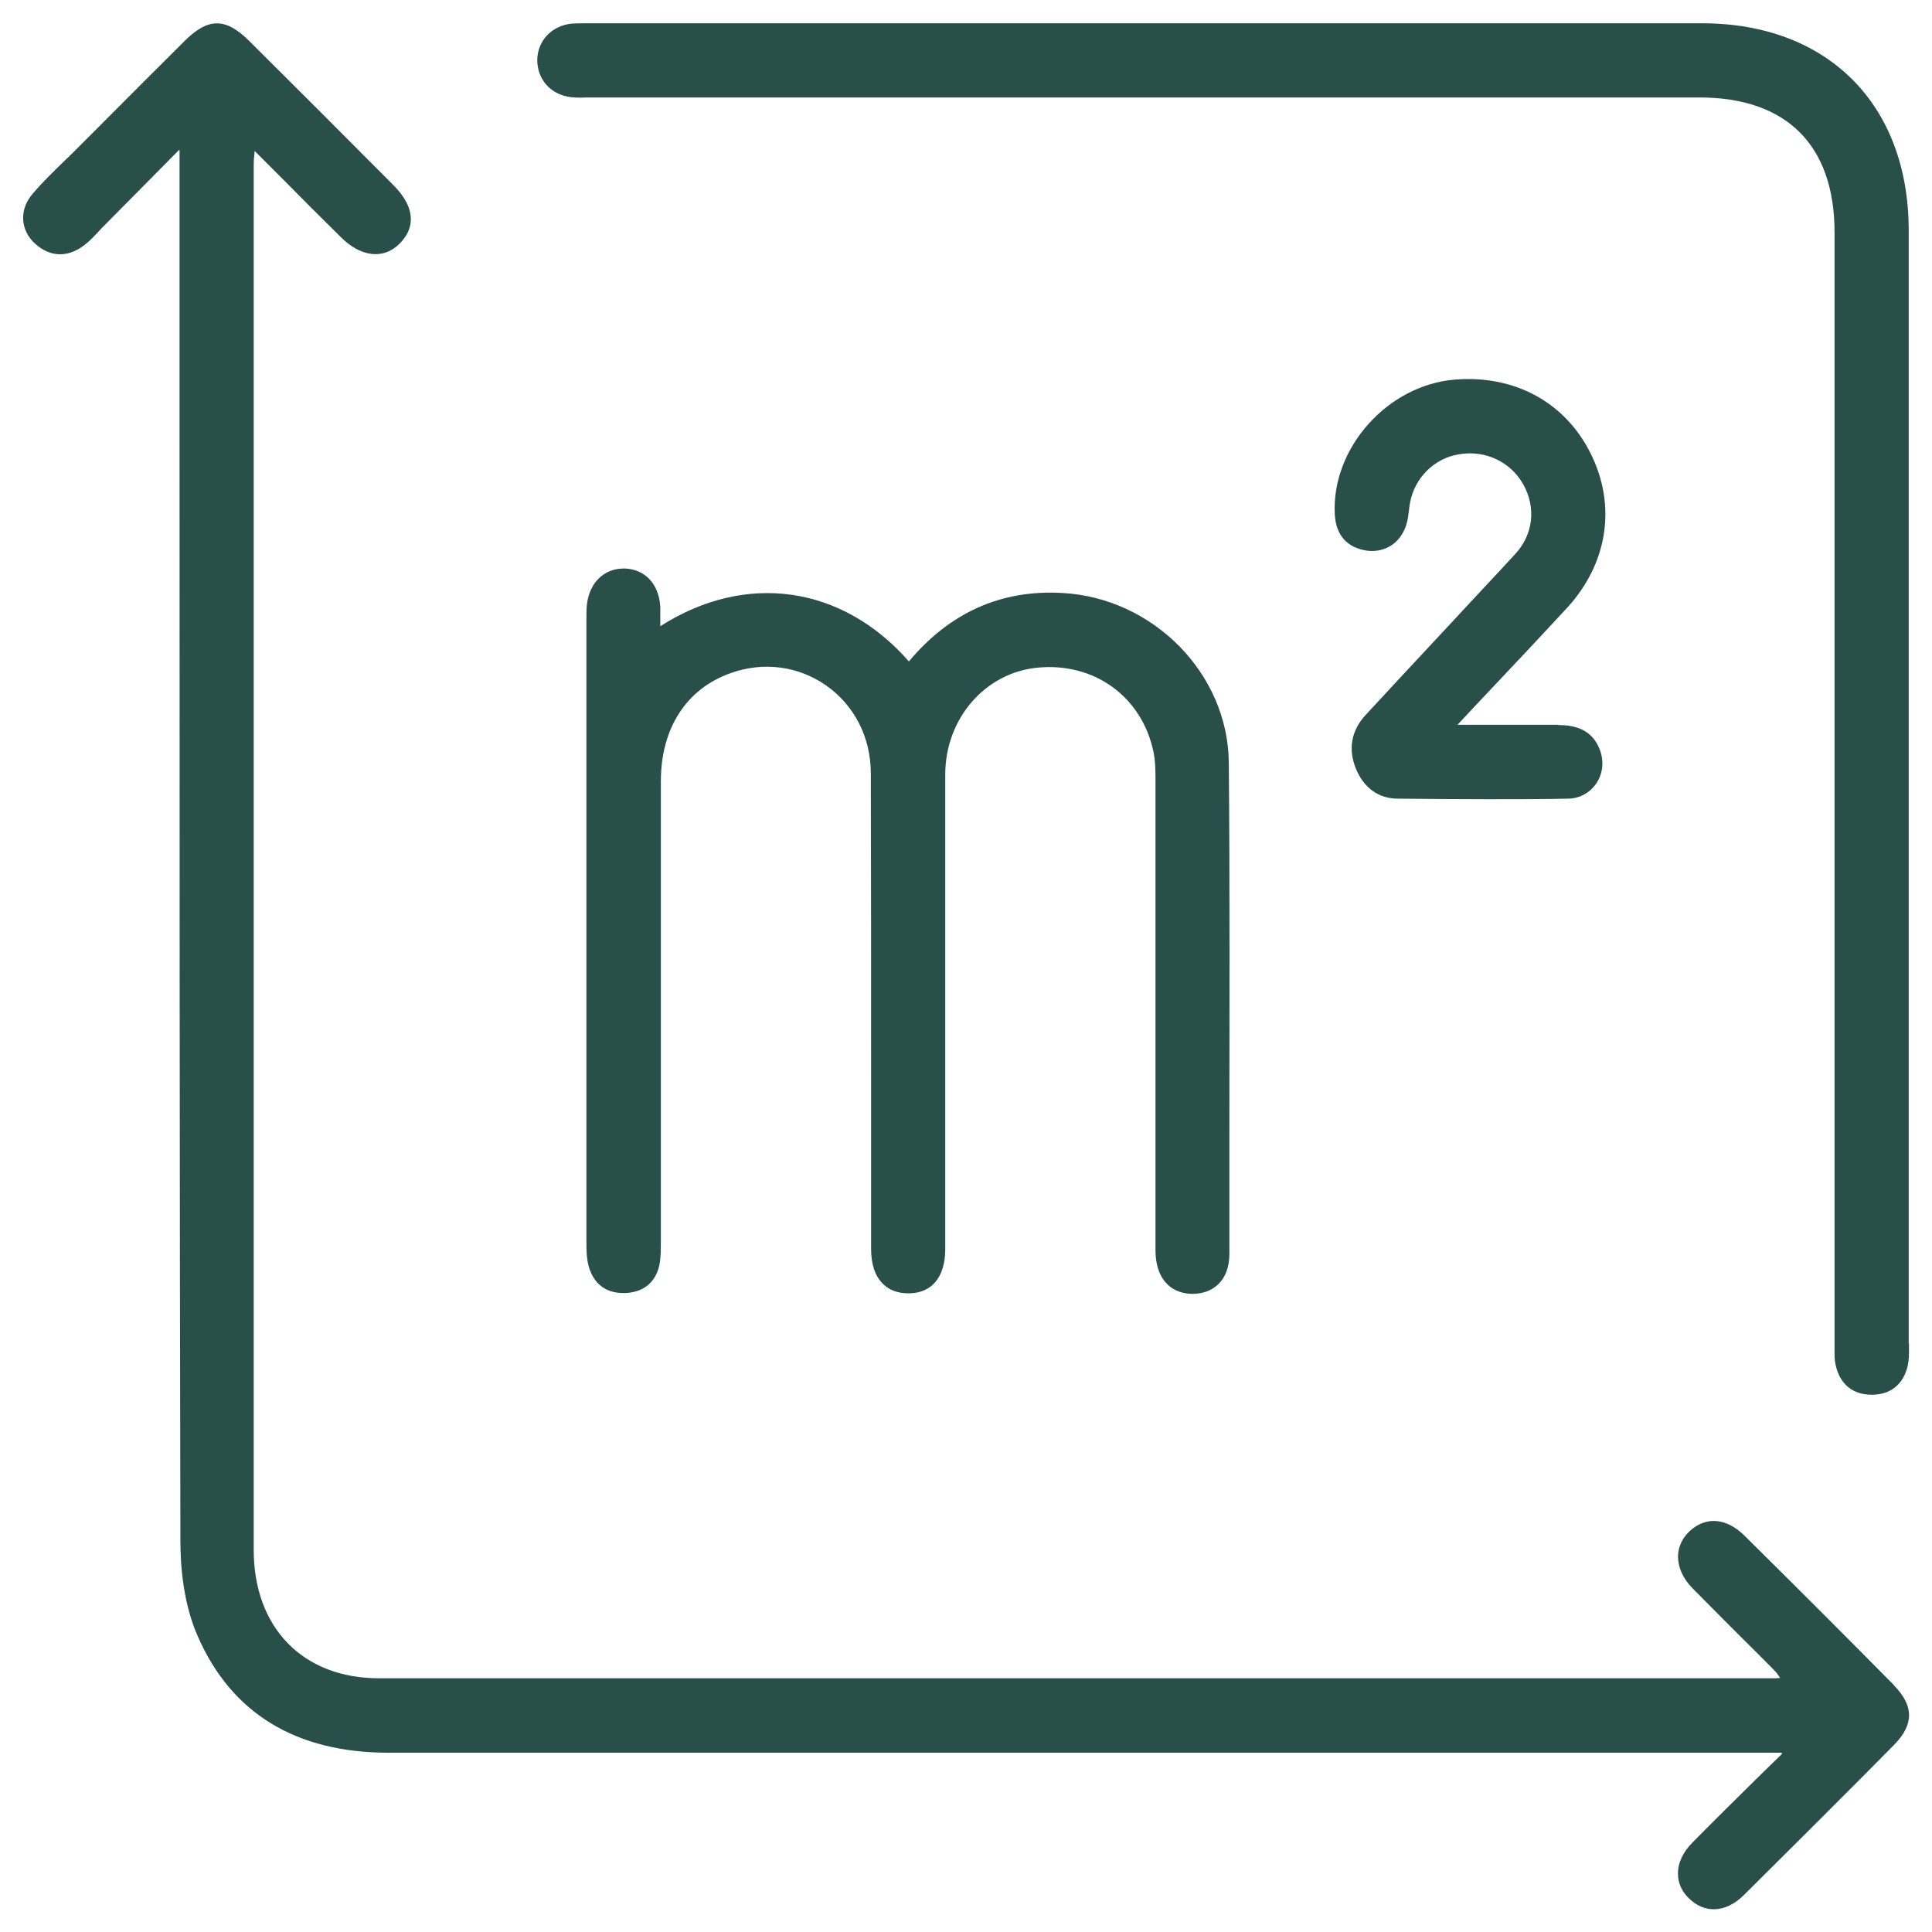 <?xml version="1.0" encoding="UTF-8"?><svg id="Calque_1" xmlns="http://www.w3.org/2000/svg" viewBox="0 0 68 68"><defs><style>.cls-1{fill:#284f49;}</style></defs><path class="cls-1" d="M66.67,59.32c-1.67-1.69-3.44-3.46-5.27-5.27-.64-.63-1.36-.69-1.94-.15-.25,.24-.39,.54-.4,.87,0,.39,.17,.79,.51,1.13,.57,.58,1.14,1.15,1.71,1.72,.39,.38,.77,.77,1.16,1.16,.07,.07,.14,.16,.21,.27,0,0,0,0,0,.01-.07,0-.12,.01-.17,.01h-11.64c-12.29,0-25,0-37.5,0-2.68,0-4.41-1.78-4.41-4.52,0-15.1,0-30.19,0-45.29v-3.48c0-.13,.01-.25,.03-.42,0-.02,0-.03,0-.05l.89,.89c.74,.75,1.45,1.46,2.16,2.16,.7,.69,1.49,.78,2.05,.22,.26-.26,.4-.55,.4-.86,0-.39-.2-.78-.59-1.18-1.7-1.71-3.41-3.42-5.11-5.11-.82-.81-1.43-.81-2.25,0-1.1,1.09-2.19,2.19-3.28,3.28l-.58,.58c-.14,.14-.27,.27-.41,.4-.37,.36-.75,.73-1.09,1.13-.48,.55-.44,1.29,.09,1.76,.52,.47,1.13,.49,1.7,.07,.19-.14,.35-.31,.5-.47,.05-.05,.1-.11,.15-.16,.62-.62,1.23-1.25,1.85-1.87l.86-.87h.02s0,10.17,0,10.17c0,12.72,0,25.87,.03,38.8,0,.9,.11,2.21,.61,3.34,1.19,2.72,3.46,4.1,6.72,4.1h0c11.78,0,23.56,0,35.34,0h13.69s.01,.04,.01,.04l-.94,.92c-.74,.73-1.47,1.45-2.2,2.19-.35,.35-.53,.74-.52,1.12,0,.32,.14,.63,.4,.87,.26,.25,.56,.37,.86,.37,.36,0,.73-.17,1.07-.51,1.77-1.76,3.55-3.53,5.27-5.27,.71-.72,.71-1.38,0-2.1Z"/><path class="cls-1" d="M67.18,47.29c0-13.06,0-26.12,0-39.18,0-4.43-2.85-7.29-7.27-7.29-4.3,0-8.59,0-12.89,0H20.8c-.06,0-.12,0-.18,0-.16,0-.33,0-.49,.01-.71,.07-1.21,.6-1.22,1.28,0,.69,.48,1.23,1.19,1.31,.19,.02,.37,.02,.56,.01H59.81c3.07,0,4.76,1.68,4.76,4.75v15.61c0,7.81,0,15.61,0,23.42,0,.07,0,.13,0,.2,0,.21-.01,.43,.04,.64,.15,.67,.6,1.04,1.27,1.04s1.12-.37,1.27-1.04c.04-.2,.04-.4,.04-.6,0-.06,0-.11,0-.17Z"/><path class="cls-1" d="M43.25,26.84c-.03-3.13-2.66-5.8-5.87-5.97-2.16-.12-3.96,.7-5.39,2.41-2.35-2.68-5.74-3.16-8.75-1.24,0-.04,0-.08,0-.12,0-.22,0-.39,0-.57-.05-.79-.53-1.31-1.24-1.34-.02,0-.03,0-.05,0-.69,0-1.2,.5-1.29,1.25-.02,.16-.02,.33-.02,.49v4.48c0,5.82,0,11.65,0,17.47,0,.25,0,.55,.07,.83,.16,.63,.59,.98,1.22,.98,.03,0,.06,0,.1,0,.68-.04,1.1-.43,1.2-1.11,.03-.24,.03-.48,.03-.71v-5.52c0-3.56,0-7.12,0-10.67,0-1.87,.9-3.26,2.46-3.81,1.15-.41,2.37-.25,3.35,.43,1,.7,1.58,1.83,1.58,3.1,.01,3.52,.01,7.1,.01,10.56,0,2.06,0,4.12,0,6.18,0,.54,.14,.96,.42,1.23,.22,.22,.52,.33,.89,.33h.03c.8-.01,1.26-.57,1.27-1.53,0-1.17,0-2.35,0-3.52v-1.35c0-1.14,0-2.28,0-3.43,0-2.77,0-5.63,0-8.45,.01-1.95,1.4-3.56,3.24-3.74,2.01-.2,3.69,1.03,4.09,2.97,.07,.34,.07,.71,.07,1.08,0,2.56,0,5.12,0,7.68,0,2.92,0,5.85,0,8.78,0,.94,.48,1.51,1.28,1.53,.38,0,.69-.11,.93-.34,.26-.25,.39-.62,.39-1.07,0-1.34,0-2.69,0-4.03,0-4.34,.02-8.82-.02-13.24Z"/><path class="cls-1" d="M54.84,25.51c-.83,0-1.66,0-2.56,0h-.98c.41-.44,.81-.87,1.21-1.29,.92-.97,1.79-1.9,2.65-2.83,1.42-1.55,1.74-3.57,.84-5.4-.89-1.82-2.68-2.8-4.79-2.63-2.37,.19-4.35,2.41-4.23,4.74,.04,.73,.42,1.17,1.12,1.28,.69,.09,1.26-.31,1.43-1.03,.03-.13,.04-.25,.06-.38,.01-.09,.02-.19,.04-.28,.16-.87,.85-1.56,1.72-1.7,.92-.16,1.81,.26,2.26,1.05,.46,.82,.36,1.76-.27,2.45-.39,.43-.79,.85-1.18,1.27l-1.46,1.57c-.88,.94-1.76,1.89-2.63,2.83-.51,.55-.63,1.21-.34,1.91,.28,.67,.8,1.04,1.47,1.04,1.13,.01,2.16,.02,3.16,.02s1.89,0,2.82-.02c.41,0,.77-.2,1-.53,.23-.33,.28-.76,.14-1.16-.22-.61-.69-.9-1.46-.9Z"/></svg>